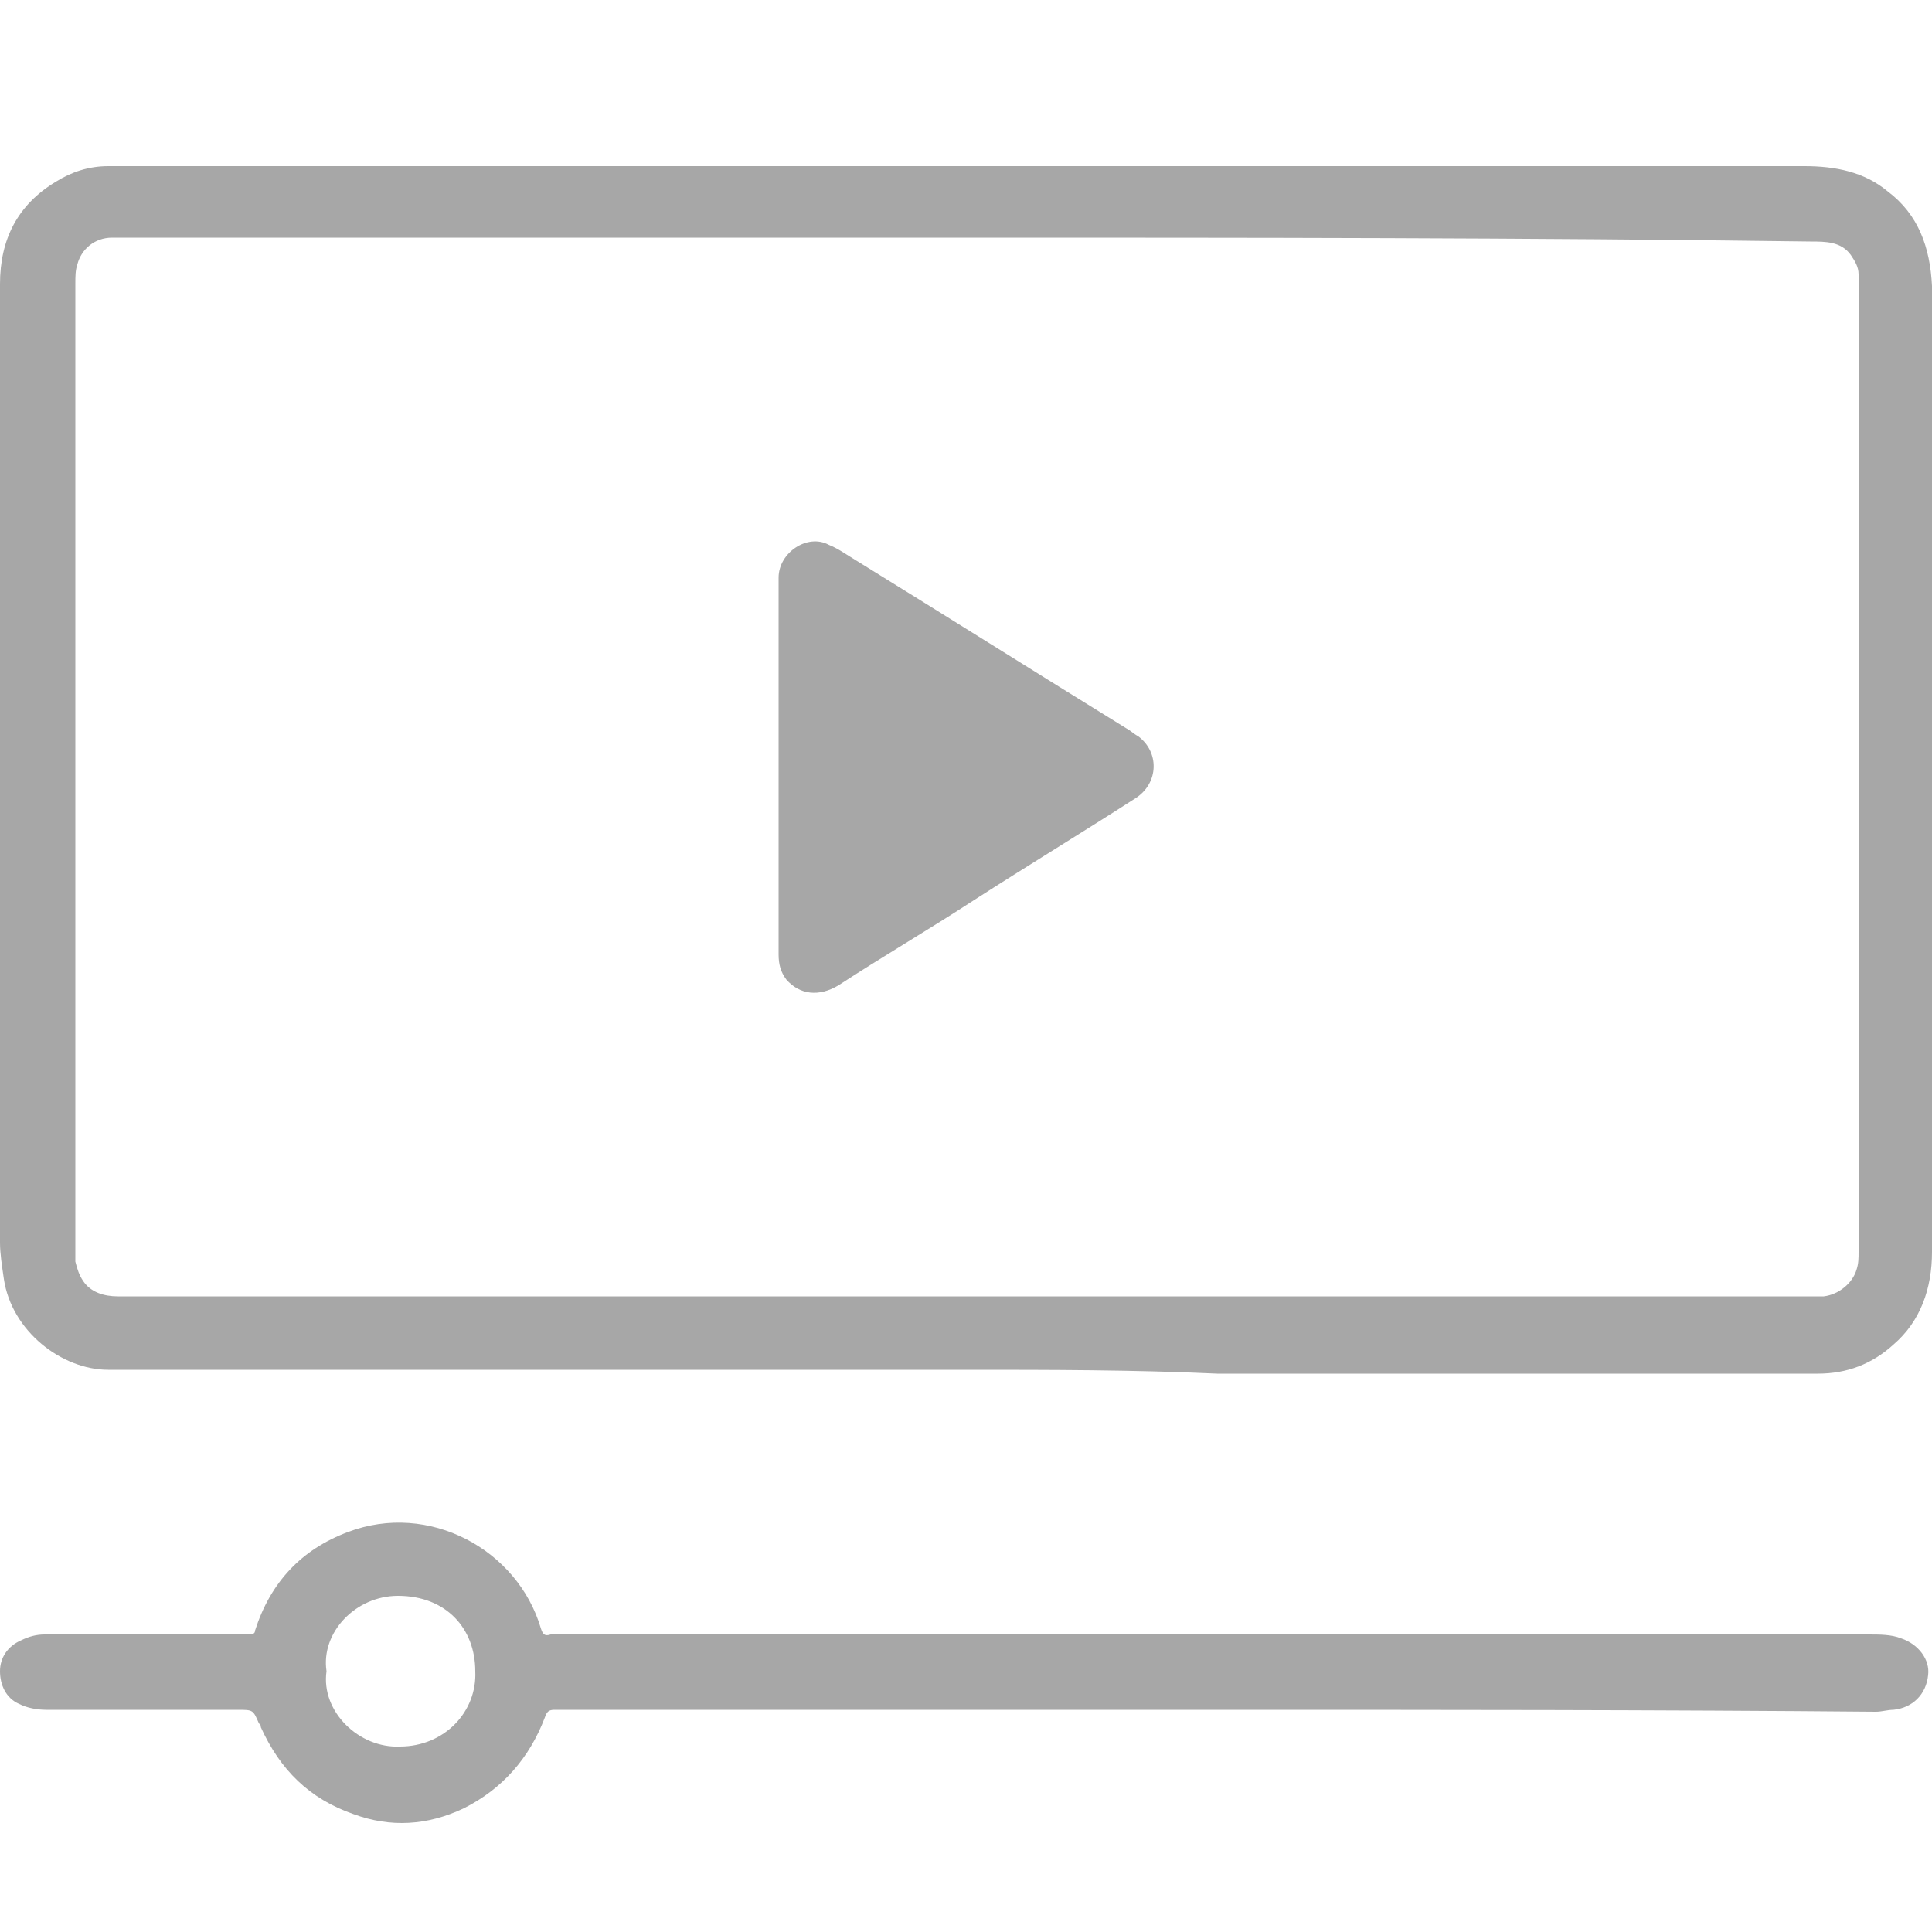 <?xml version="1.0" encoding="utf-8"?>
<!-- Generator: Adobe Illustrator 27.3.1, SVG Export Plug-In . SVG Version: 6.00 Build 0)  -->
<svg version="1.1" id="Layer_1" xmlns="http://www.w3.org/2000/svg" xmlns:xlink="http://www.w3.org/1999/xlink" x="0px" y="0px"
	 viewBox="0 0 100 100" style="enable-background:new 0 0 100 100;" xml:space="preserve">
<style type="text/css">
	.st0{fill:#A7A7A7;}
</style>
<g>
	<path class="st0" d="M50,70.9c-14.8,0-29.6,0-44.4,0c-2.4,0-5-2-5.4-4.7C0.1,65.5,0,64.9,0,64.3c0-16.5,0-33.1,0-49.6
		c0-2.3,0.9-4.1,2.9-5.3c0.8-0.5,1.7-0.8,2.7-0.8c0.7,0,1.4,0,2,0c28.6,0,57.2,0,85.8,0c1.6,0,3.1,0.3,4.3,1.3
		c1.6,1.2,2.2,2.9,2.3,4.9c0,0.1,0,0.2,0,0.3c0,16.6,0,33.1,0,49.7c0,1.9-0.6,3.6-2,4.8c-1.1,1-2.4,1.5-3.9,1.5
		c-10.4,0-20.7,0-31.1,0C58.7,70.9,54.3,70.9,50,70.9z M50,12.3C50,12.3,50,12.3,50,12.3c-14.2,0-28.5,0-42.7,0c-0.5,0-1,0-1.5,0
		c-0.9,0-1.6,0.6-1.8,1.4c-0.1,0.3-0.1,0.6-0.1,1c0,16.6,0,33.2,0,49.8c0,0.3,0,0.5,0,0.8c0.1,0.4,0.2,0.7,0.4,1
		c0.4,0.6,1.1,0.8,1.8,0.8c1,0,1.9,0,2.9,0c20.6,0,41.2,0,61.7,0c7.3,0,14.5,0,21.8,0c0.6,0,1.3,0,1.9,0c0.8-0.1,1.5-0.7,1.7-1.4
		c0.1-0.3,0.1-0.6,0.1-0.9c0-16.3,0-32.7,0-49c0-0.5,0-1.1,0-1.6c0-0.4-0.2-0.7-0.4-1c-0.5-0.7-1.3-0.7-2.1-0.7
		C79.1,12.3,64.5,12.3,50,12.3z"/>
	<path class="st0" d="M63.1,88.5c-11.1,0-22.2,0-33.2,0c-0.4,0-0.8,0-1.2,0c-0.3,0-0.4,0.1-0.5,0.4C27.4,91,26,92.6,24,93.6
		c-1.9,0.9-3.8,1-5.7,0.3c-2.3-0.8-3.8-2.3-4.8-4.5c0-0.1,0-0.1-0.1-0.2c-0.3-0.7-0.3-0.7-1.1-0.7c-3.3,0-6.6,0-9.9,0
		c-0.5,0-1-0.1-1.4-0.3c-0.7-0.3-1-1-1-1.7c0-0.7,0.4-1.3,1.1-1.6c0.4-0.2,0.8-0.3,1.2-0.3c3.5,0,7,0,10.5,0c0.2,0,0.4,0,0.4-0.2
		c0.8-2.5,2.4-4.2,4.8-5.1c4.2-1.6,8.8,0.9,10,5c0.1,0.3,0.2,0.4,0.5,0.3c1,0,2,0,3,0c21.7,0,43.5,0,65.2,0c0.6,0,1.2,0,1.7,0.2
		c0.9,0.3,1.5,1.1,1.4,1.9c-0.1,1-0.8,1.7-1.8,1.8c-0.3,0-0.6,0.1-0.9,0.1C85.9,88.5,74.5,88.5,63.1,88.5z M16.9,86.5
		c-0.3,2.1,1.7,4,3.8,3.9c2.3,0,4-1.8,3.9-3.9c0-2.2-1.5-3.9-4-3.9C18.4,82.6,16.6,84.5,16.9,86.5z"/>
	<path class="st0" d="M40.3,39.6c0-3.2,0-6.5,0-9.7c0-1.3,1.5-2.3,2.6-1.7c0.5,0.2,0.9,0.5,1.4,0.8c4.7,2.9,9.3,5.8,14,8.7
		c0.2,0.1,0.4,0.3,0.6,0.4c1.1,0.8,1.1,2.4-0.1,3.2c-2.8,1.8-5.6,3.5-8.4,5.3c-2.3,1.5-4.7,2.9-7,4.4c-1,0.6-2,0.5-2.7-0.3
		c-0.3-0.4-0.4-0.8-0.4-1.3C40.3,46.1,40.3,42.9,40.3,39.6z"/>
</g>
</svg>
